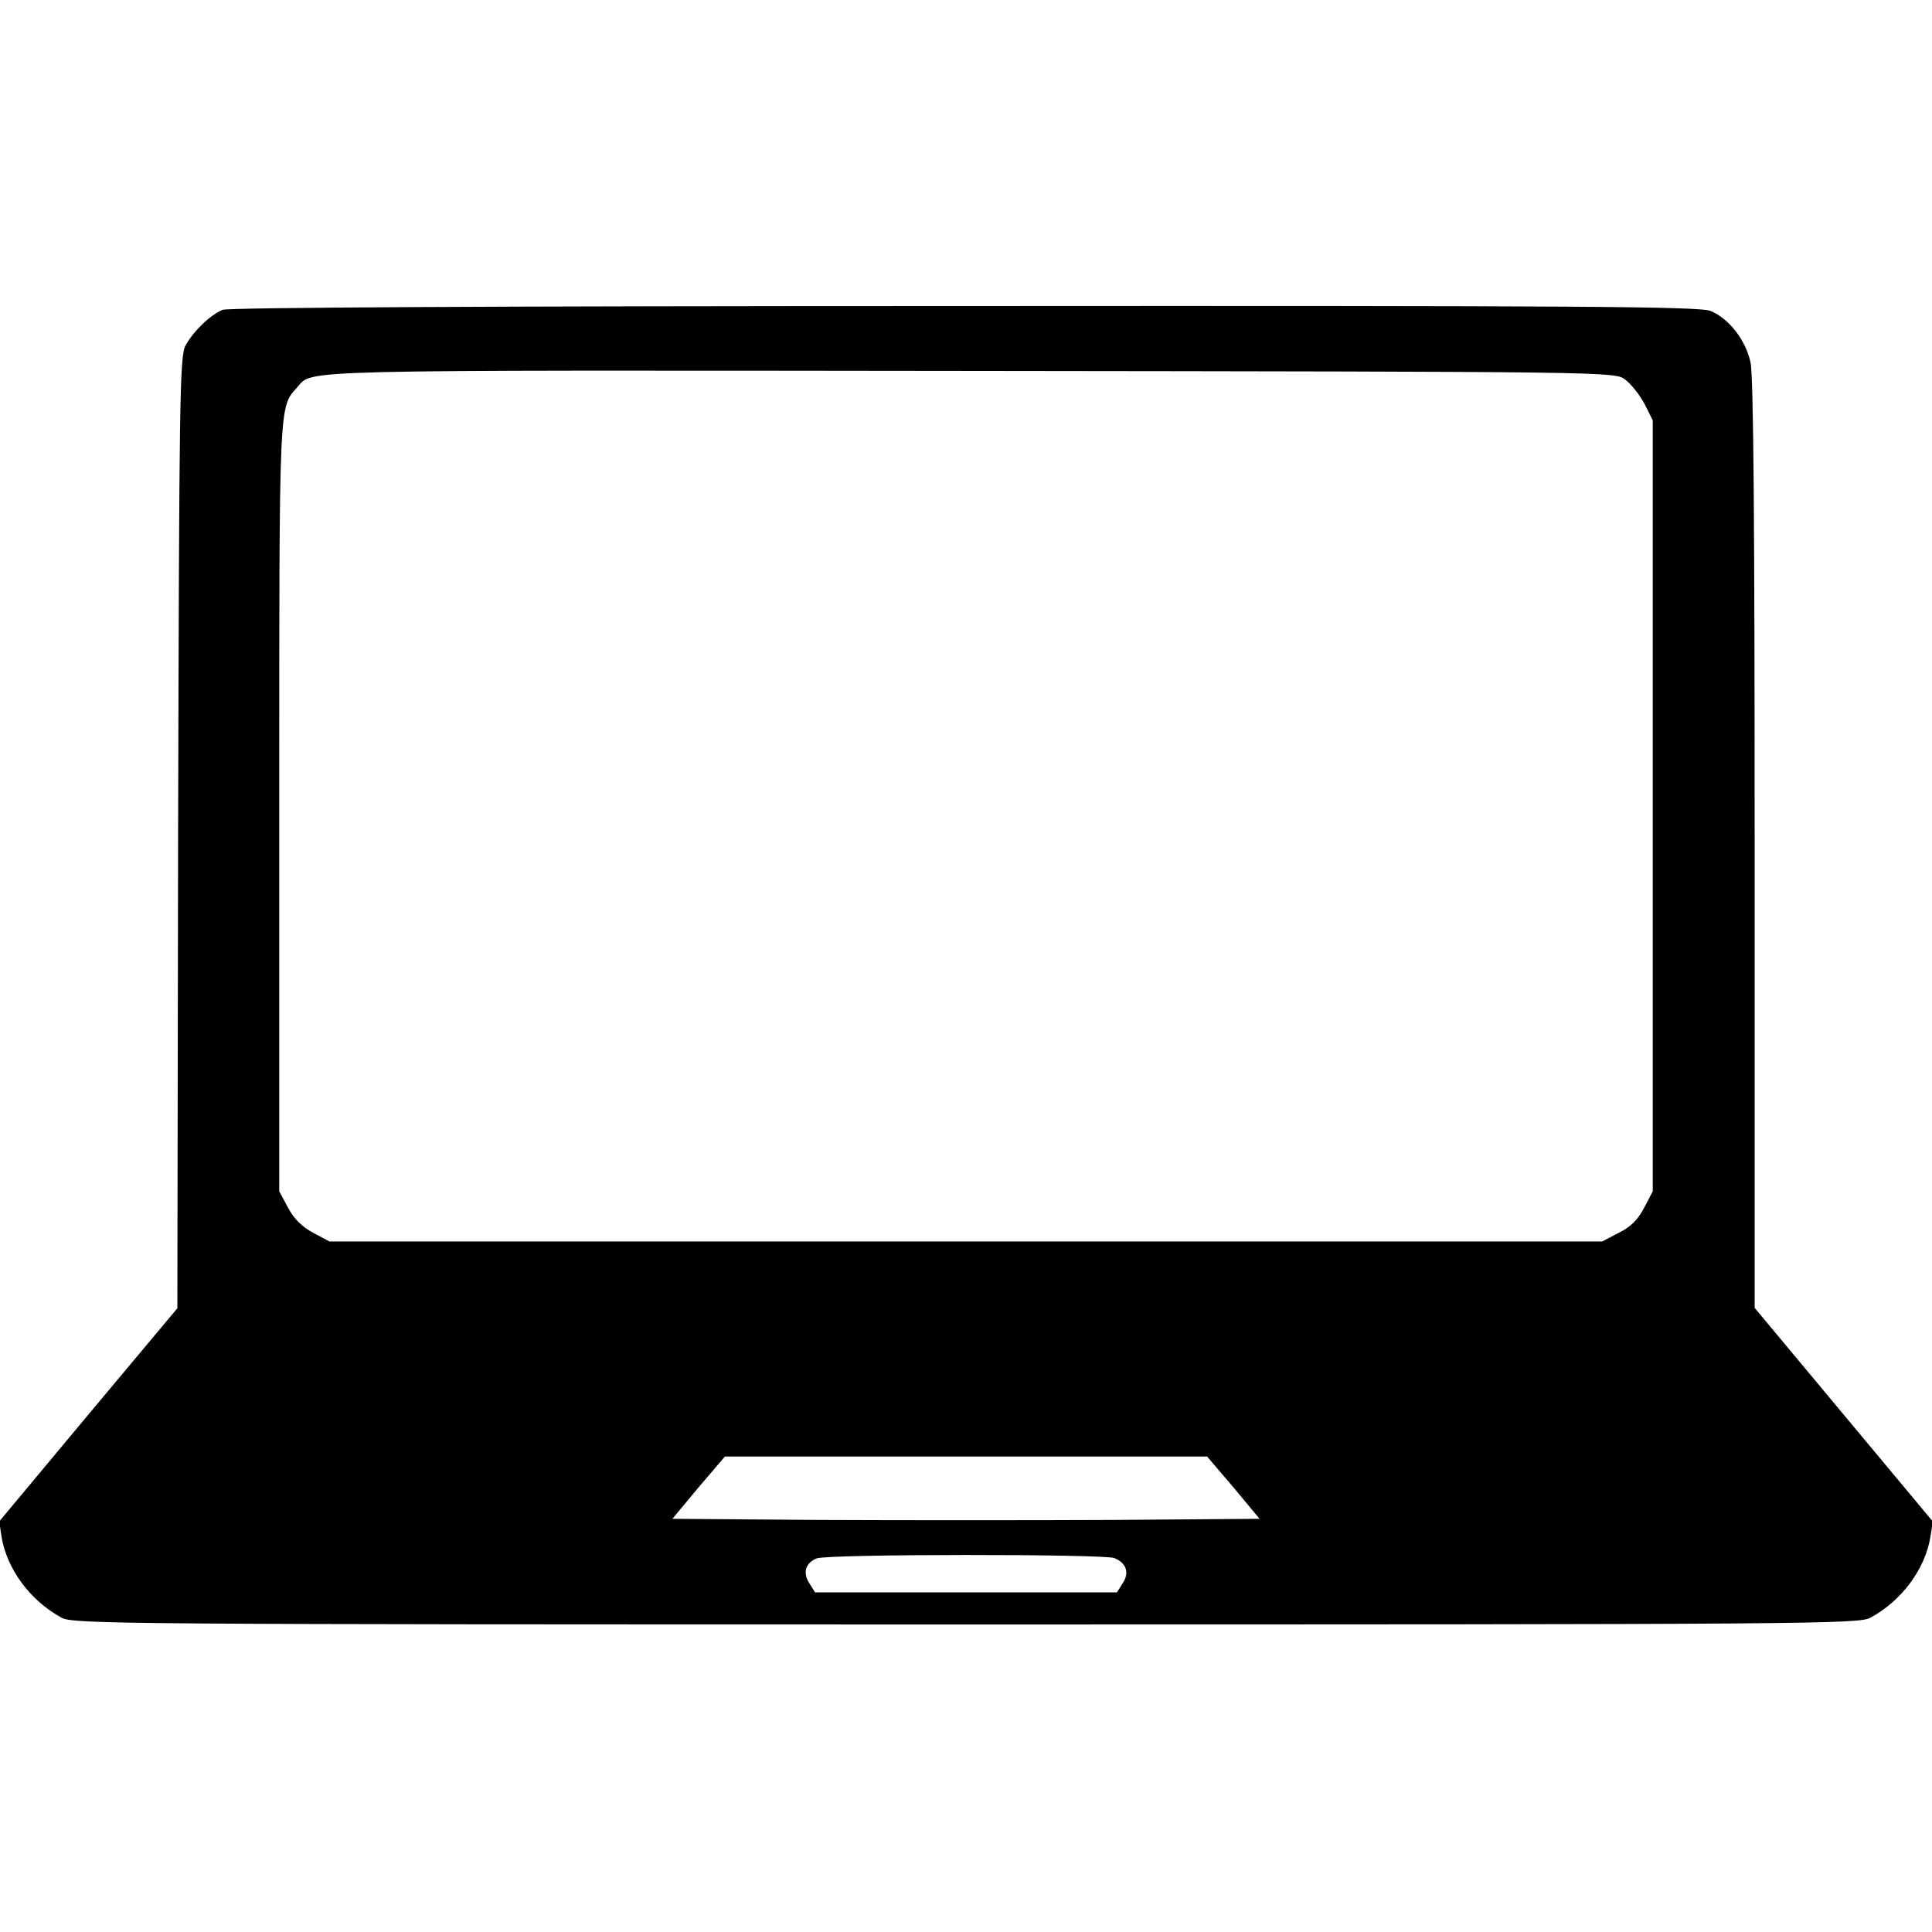 <?xml version="1.0" encoding="UTF-8" standalone="no"?> <svg xmlns="http://www.w3.org/2000/svg" version="1.0" width="48pt" height="48pt" viewBox="0 0 512 512" preserveAspectRatio="xMidYMid meet"><g transform="translate(0,512) scale(0.1,-0.1)" fill="#000000" stroke="none"><path d="M590 4299 c-32 -13 -77 -56 -98 -94 -16 -27 -17 -138 -20 -1291 l-2 -1261 -236 -282 -236 -283 6 -40 c14 -86 76 -170 159 -215 30 -17 154 -18 2397 -18 2243 0 2367 1 2397 18 83 45 145 129 159 215 l6 40 -236 283 -236 283 0 1227 c0 855 -3 1244 -11 1279 -13 59 -57 116 -106 136 -27 12 -365 14 -1975 13 -1263 0 -1952 -4 -1968 -10z m3717 -185 c15 -11 38 -40 51 -64 l22 -44 0 -1022 0 -1021 -23 -44 c-16 -31 -36 -51 -67 -66 l-44 -23 -1687 0 -1686 0 -43 23 c-30 16 -51 37 -67 67 l-23 43 0 1019 c0 1091 -1 1056 48 1112 42 47 -32 45 1784 43 1705 -2 1707 -2 1735 -23z m-1038 -2936 l69 -83 -389 -3 c-214 -1 -564 -1 -778 0 l-389 3 69 83 70 82 639 0 639 0 70 -82z m-316 -187 c32 -13 41 -39 22 -67 l-15 -24 -400 0 -400 0 -15 24 c-18 27 -11 54 19 66 29 12 759 12 789 1z"></path></g></svg> 